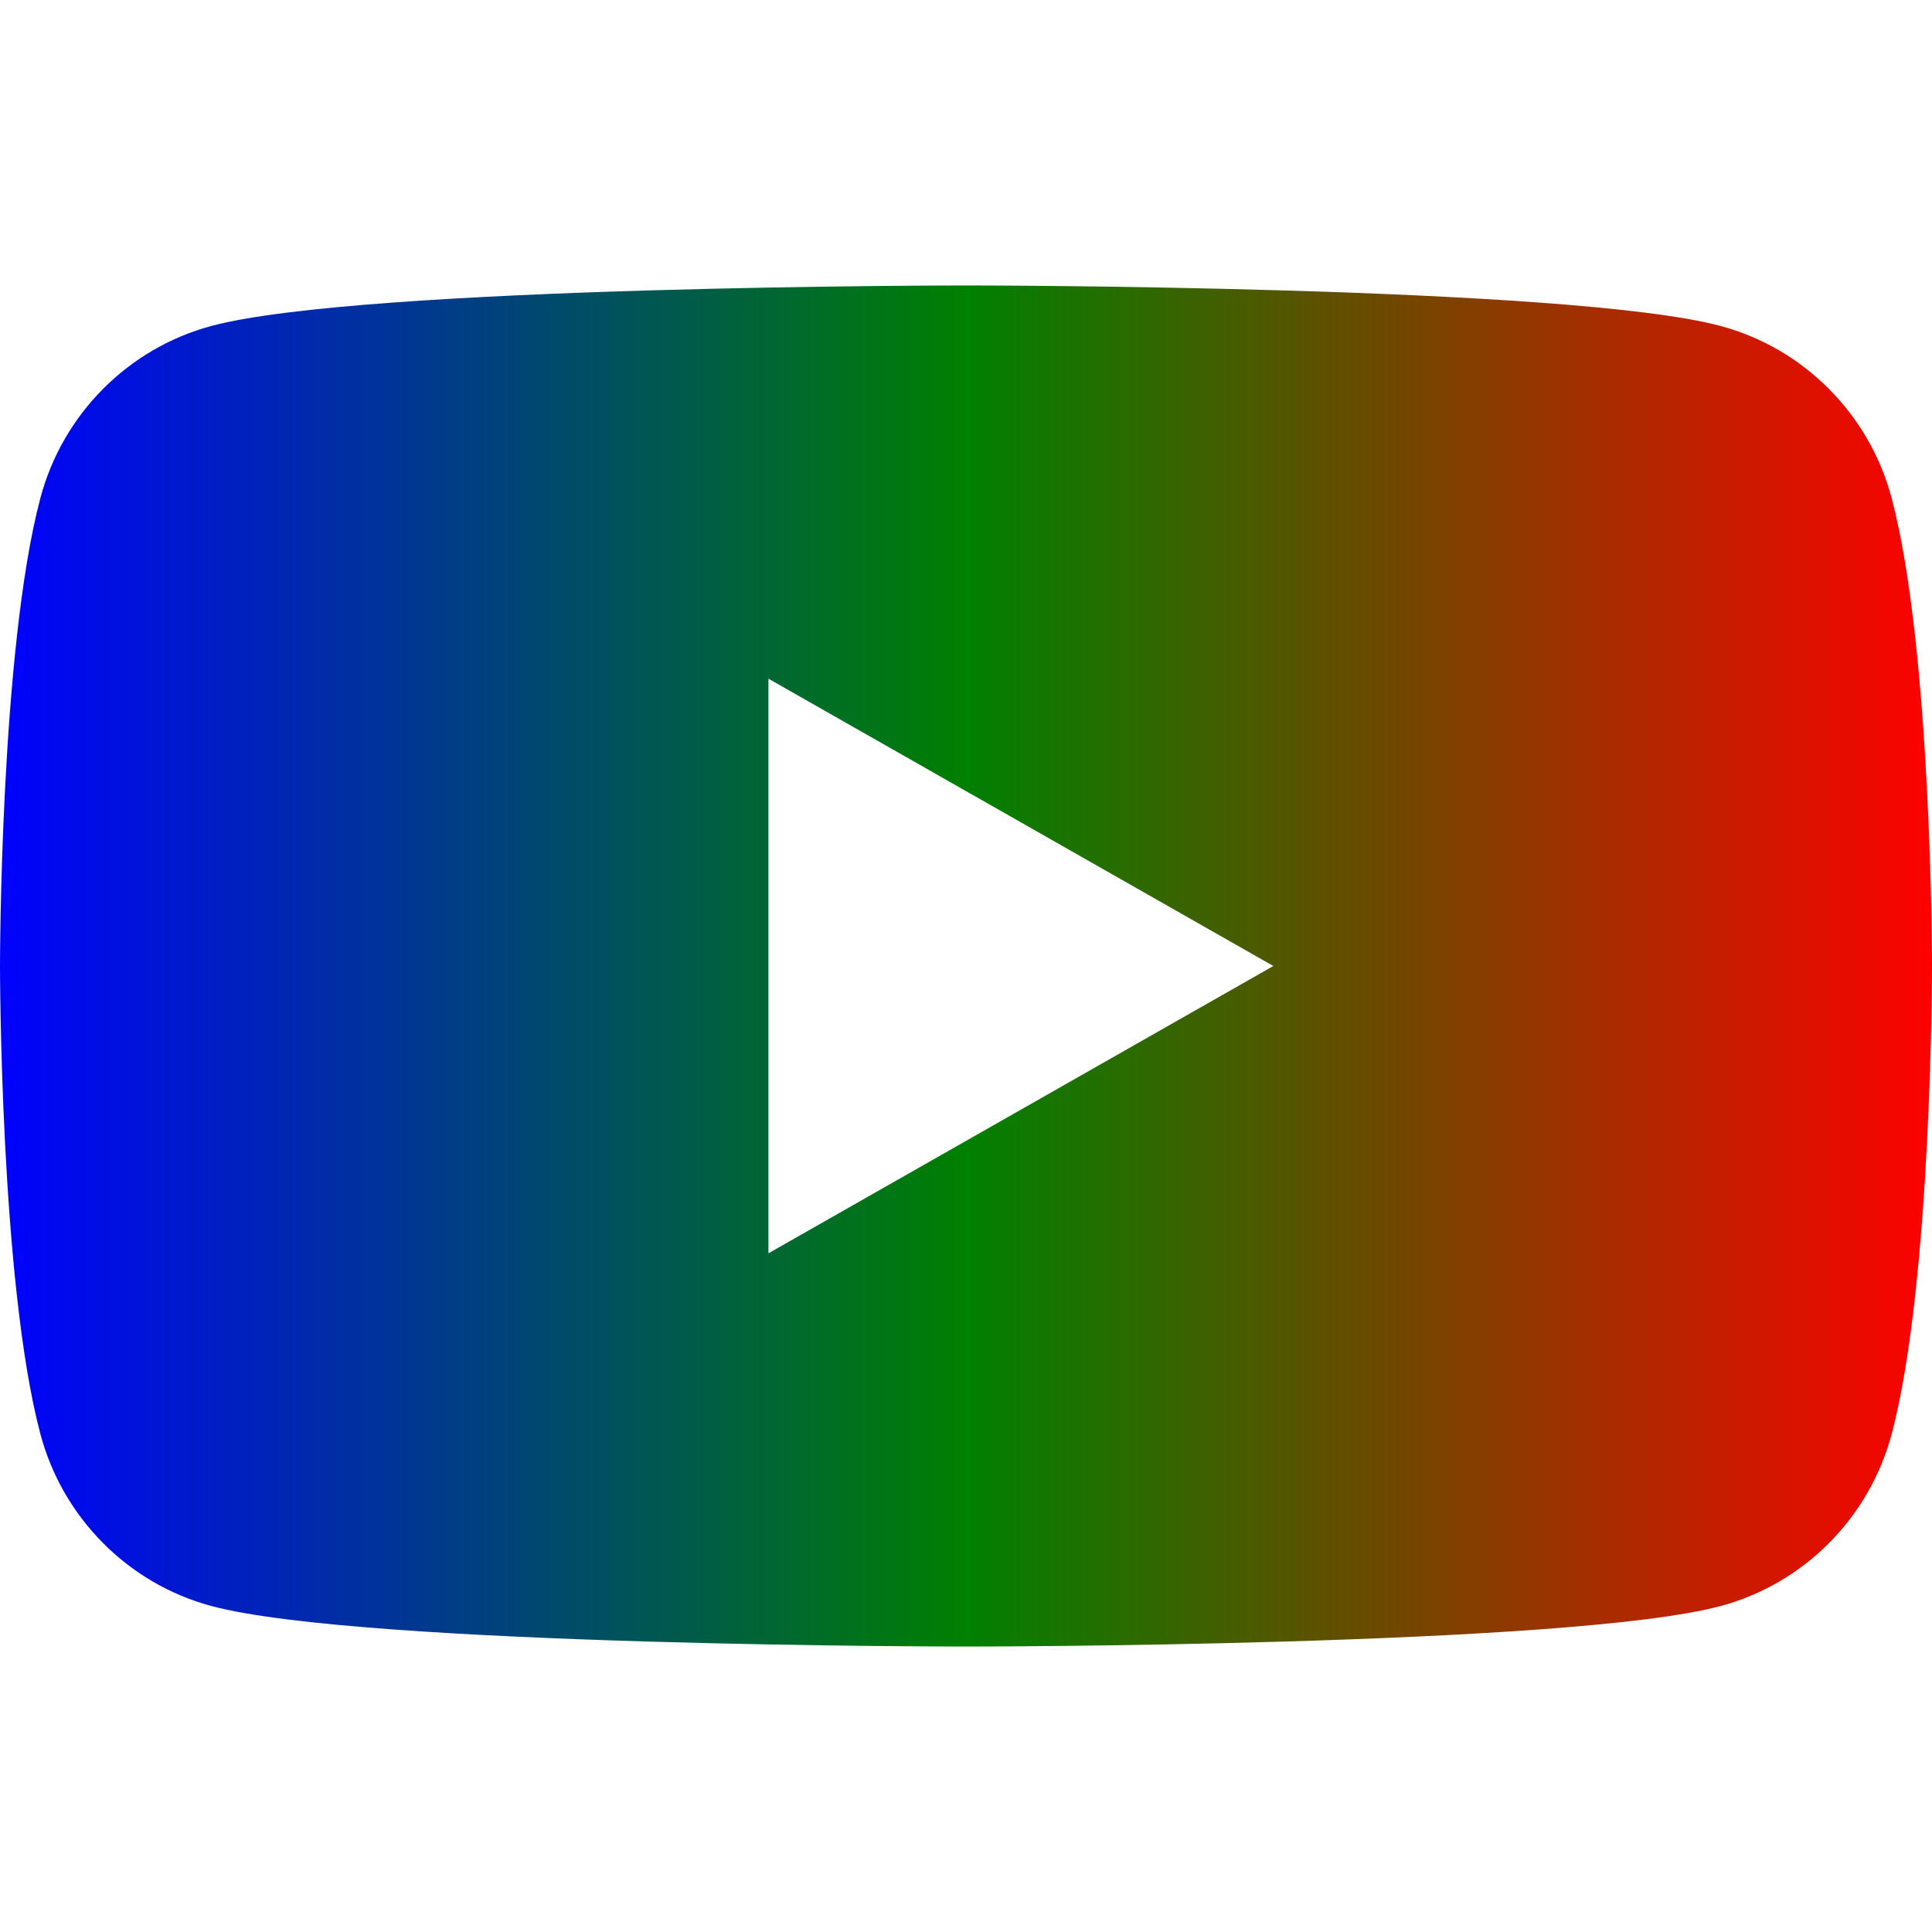 <!-- <?xml version="1.0" encoding="UTF-8"?> -->
<!-- Generator: Adobe Illustrator 26.0.1, SVG Export Plug-In . SVG Version: 6.00 Build 0)  -->
<!-- <svg xmlns="http://www.w3.org/2000/svg" xmlns:xlink="http://www.w3.org/1999/xlink" version="1.1" id="Capa_1" x="0px" y="0px" viewBox="0 0 24 24" style="enable-background:new 0 0 24 24;" xml:space="preserve" width="512" height="512">
<g id="XMLID_184_">
	<path d="M23.498,6.186c-0.276-1.039-1.089-1.858-2.122-2.136C19.505,3.546,12,3.546,12,3.546s-7.505,0-9.377,0.504   C1.591,4.328,0.778,5.146,0.502,6.186C0,8.07,0,12,0,12s0,3.93,0.502,5.814c0.276,1.039,1.089,1.858,2.122,2.136   C4.495,20.454,12,20.454,12,20.454s7.505,0,9.377-0.504c1.032-0.278,1.845-1.096,2.122-2.136C24,15.93,24,12,24,12   S24,8.07,23.498,6.186z M9.546,15.569V8.431L15.818,12L9.546,15.569z"/>
</g>
</svg> -->

<!-- <?xml version="1.0" encoding="UTF-8"?> -->
<!-- Generator: Adobe Illustrator 26.0.1, SVG Export Plug-In . SVG Version: 6.00 Build 0)  -->
<svg xmlns="http://www.w3.org/2000/svg" xmlns:xlink="http://www.w3.org/1999/xlink" version="1.1" id="Capa_1" x="0px" y="0px" viewBox="0 0 24 24" style="enable-background:new 0 0 24 24;" xml:space="preserve" width="512" height="512">
  <defs>
    <!-- Linear Gradient with Animation for Loading -->
    <linearGradient id="gradient1" x1="0%" y1="0%" x2="100%" y2="0%">
      <stop offset="0%" stop-color="blue">
        <animate attributeName="stop-color" values="blue;green;red;blue" dur="2s" repeatCount="indefinite" />
      </stop>
      <stop offset="50%" stop-color="green">
        <animate attributeName="stop-color" values="green;red;blue;green" dur="2s" repeatCount="indefinite" />
      </stop>
      <stop offset="100%" stop-color="red">
        <animate attributeName="stop-color" values="red;blue;green;red" dur="2s" repeatCount="indefinite" />
      </stop>
    </linearGradient>
  </defs>
  <g id="XMLID_184_">
    <!-- Path element with animated gradient fill -->
    <path style="fill-rule:evenodd;clip-rule:evenodd;" d="M23.498,6.186c-0.276-1.039-1.089-1.858-2.122-2.136C19.505,3.546,12,3.546,12,3.546s-7.505,0-9.377,0.504
    C1.591,4.328,0.778,5.146,0.502,6.186C0,8.07,0,12,0,12s0,3.93,0.502,5.814c0.276,1.039,1.089,1.858,2.122,2.136
    C4.495,20.454,12,20.454,12,20.454s7.505,0,9.377-0.504c1.032-0.278,1.845-1.096,2.122-2.136C24,15.93,24,12,24,12
    S24,8.07,23.498,6.186z M9.546,15.569V8.431L15.818,12L9.546,15.569z" fill="url(#gradient1)" />
  </g>
</svg>

